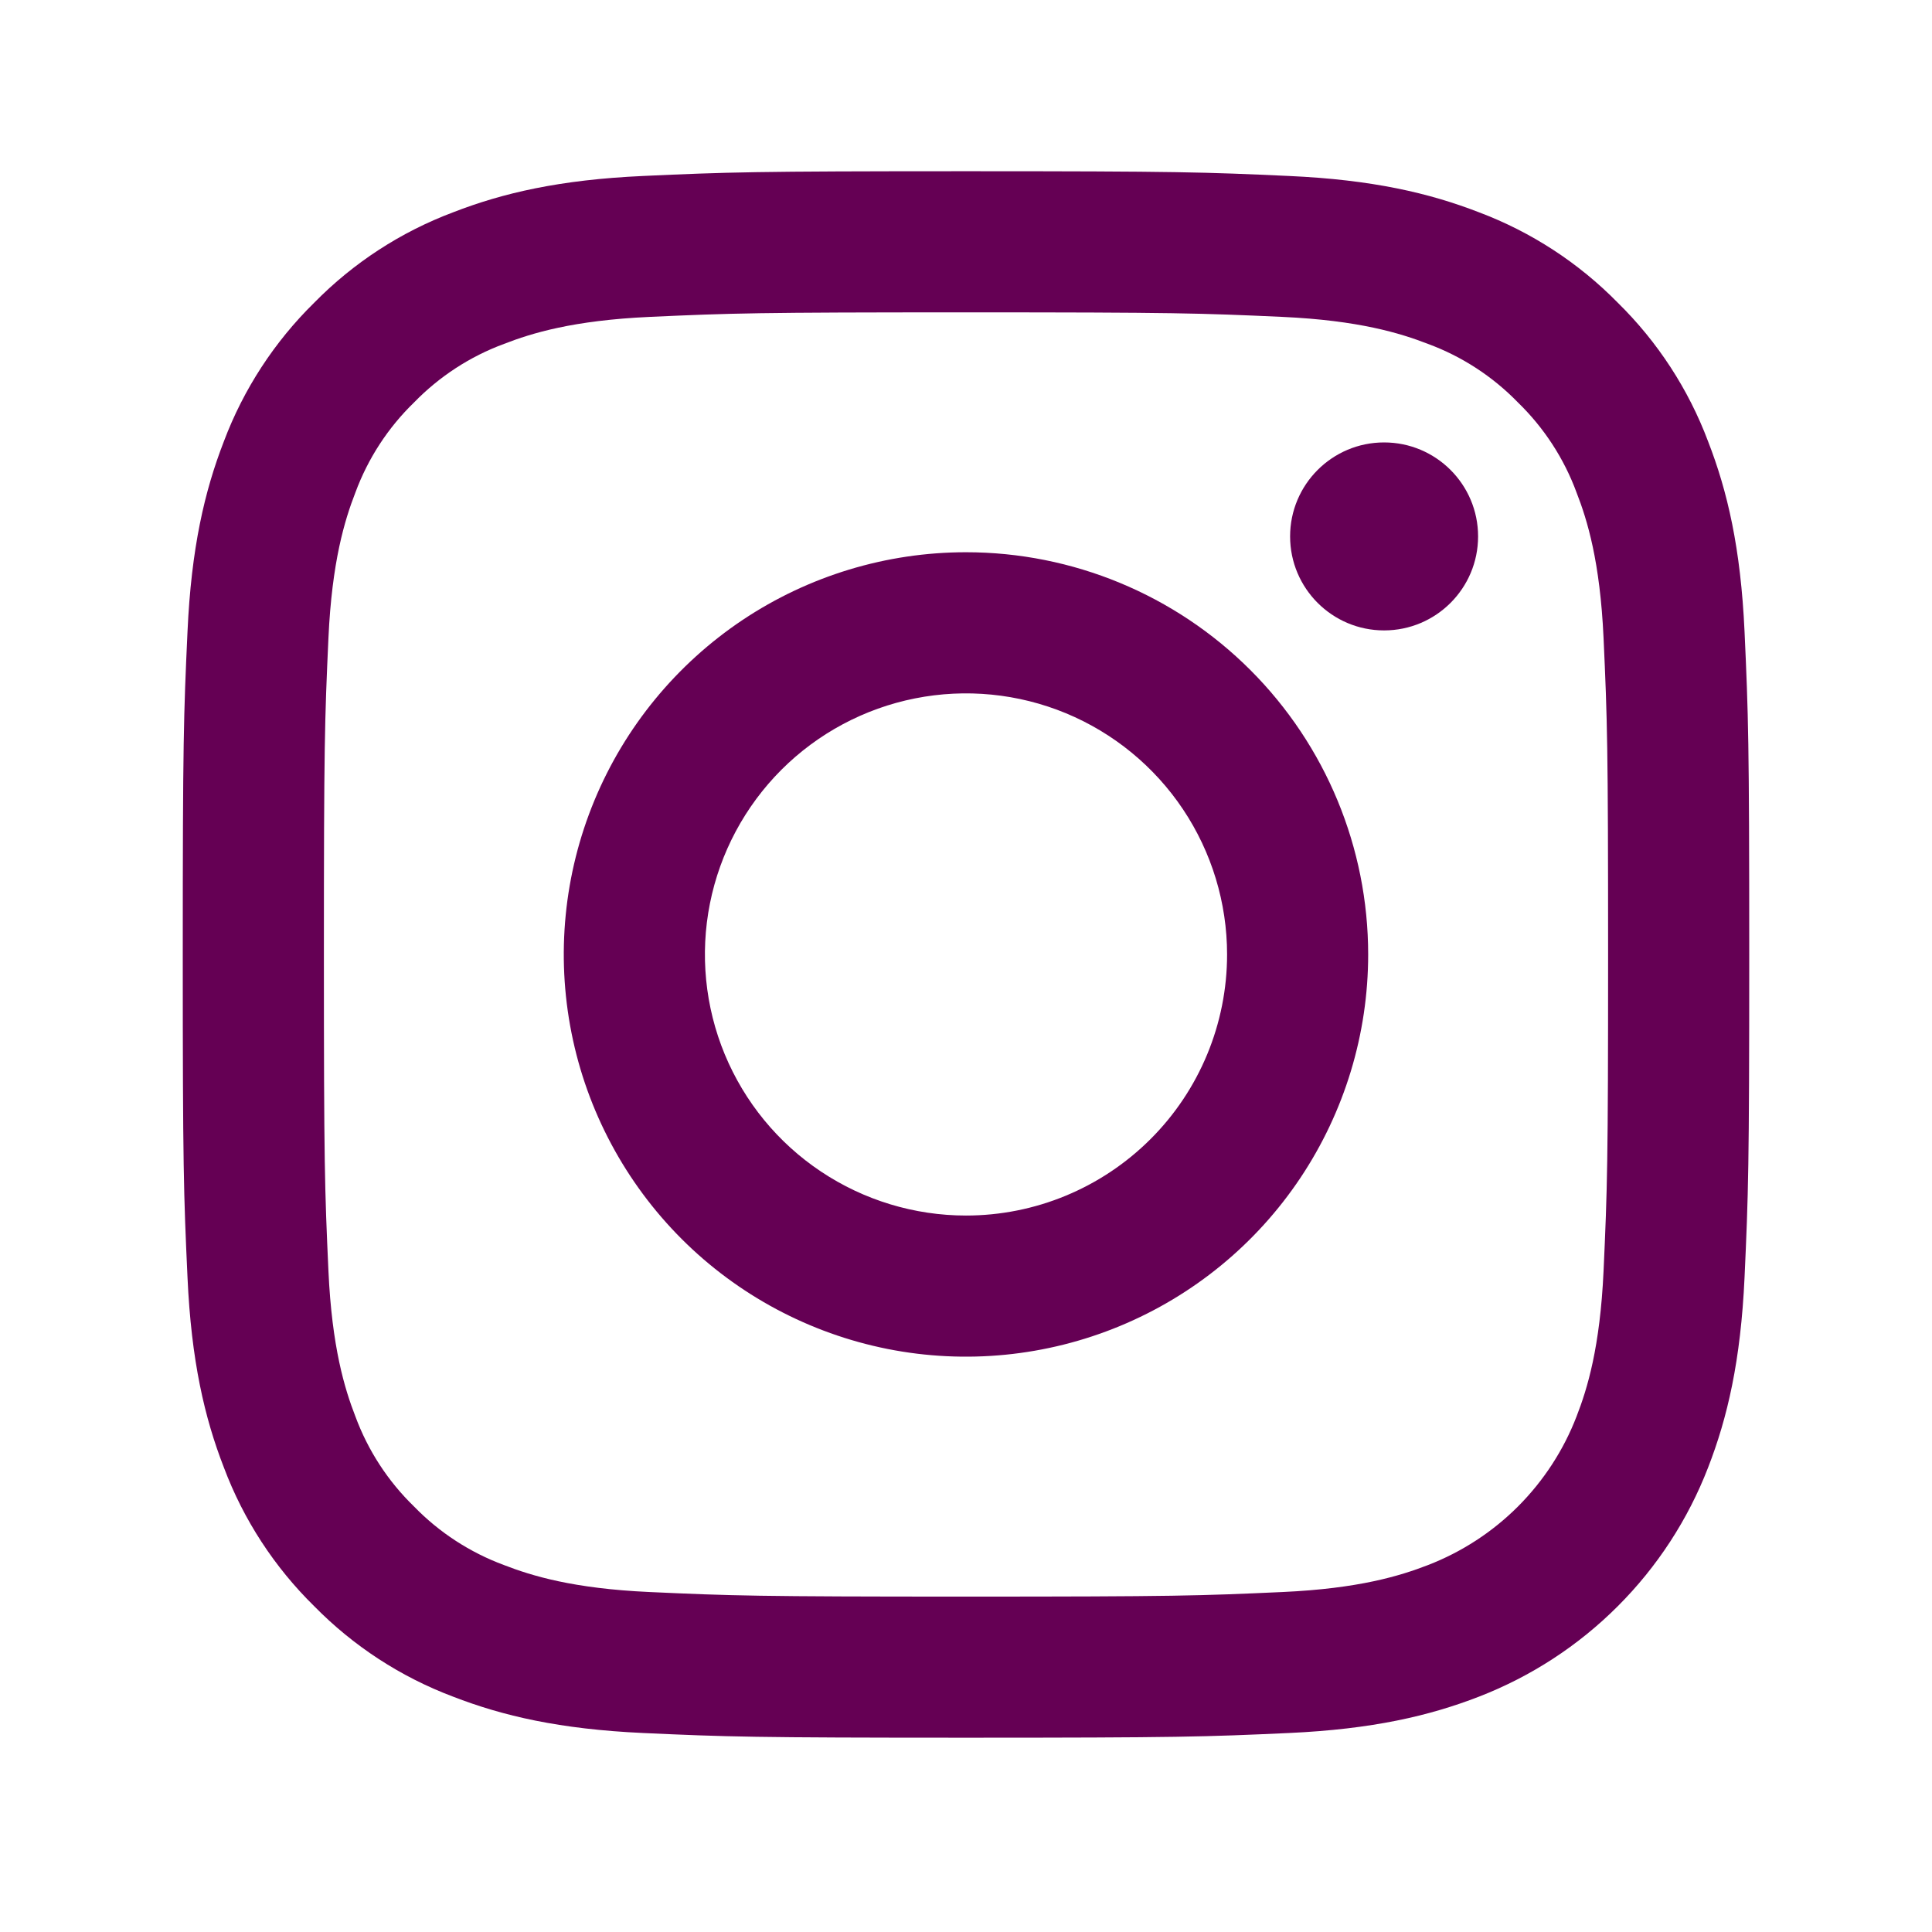 <svg width="37" height="37" viewBox="0 0 37 37" fill="none" xmlns="http://www.w3.org/2000/svg">
<g clip-path="url(#clip0_1117_2985)">
<path d="M18.5 5.982C22.505 5.982 22.98 5.997 24.561 6.069C26.024 6.136 26.818 6.381 27.347 6.586C27.998 6.826 28.587 7.21 29.071 7.708C29.569 8.192 29.953 8.781 30.193 9.433C30.399 9.961 30.643 10.755 30.71 12.218C30.782 13.8 30.797 14.274 30.797 18.279C30.797 22.285 30.782 22.759 30.71 24.341C30.643 25.803 30.399 26.597 30.193 27.126C29.944 27.773 29.561 28.36 29.071 28.851C28.581 29.341 27.993 29.723 27.347 29.973C26.818 30.178 26.024 30.423 24.561 30.489C22.98 30.561 22.506 30.577 18.5 30.577C14.494 30.577 14.02 30.561 12.438 30.489C10.976 30.423 10.182 30.178 9.653 29.973C9.002 29.732 8.412 29.349 7.929 28.851C7.43 28.367 7.047 27.778 6.806 27.126C6.601 26.598 6.357 25.803 6.29 24.341C6.218 22.759 6.203 22.285 6.203 18.279C6.203 14.274 6.218 13.8 6.29 12.218C6.357 10.755 6.601 9.961 6.806 9.433C7.047 8.781 7.43 8.192 7.929 7.708C8.413 7.21 9.002 6.826 9.653 6.586C10.182 6.38 10.976 6.136 12.439 6.069C14.02 5.997 14.495 5.982 18.5 5.982L18.5 5.982ZM18.5 3.279C14.426 3.279 13.915 3.297 12.316 3.37C10.719 3.442 9.629 3.696 8.675 4.067C7.674 4.443 6.767 5.034 6.018 5.797C5.255 6.546 4.664 7.453 4.287 8.454C3.917 9.408 3.663 10.498 3.591 12.095C3.517 13.694 3.5 14.206 3.5 18.279C3.5 22.353 3.517 22.864 3.591 24.464C3.663 26.06 3.917 27.151 4.288 28.105C4.664 29.106 5.255 30.012 6.018 30.761C6.767 31.524 7.674 32.115 8.675 32.492C9.629 32.862 10.719 33.116 12.316 33.189C13.916 33.262 14.426 33.279 18.5 33.279C22.574 33.279 23.085 33.262 24.685 33.189C26.281 33.116 27.372 32.862 28.326 32.492C29.322 32.106 30.227 31.517 30.982 30.761C31.738 30.006 32.327 29.101 32.712 28.105C33.083 27.151 33.337 26.06 33.41 24.464C33.483 22.864 33.5 22.353 33.5 18.279C33.5 14.206 33.483 13.694 33.41 12.095C33.337 10.498 33.083 9.408 32.712 8.454C32.336 7.453 31.745 6.546 30.982 5.797C30.233 5.034 29.326 4.443 28.325 4.066C27.371 3.696 26.281 3.442 24.684 3.37C23.085 3.297 22.574 3.279 18.5 3.279H18.5Z" fill="#650054"/>
<path d="M18.5 10.576C16.976 10.576 15.487 11.028 14.22 11.874C12.954 12.721 11.966 13.924 11.383 15.331C10.8 16.739 10.648 18.287 10.945 19.782C11.242 21.276 11.976 22.648 13.053 23.726C14.13 24.803 15.503 25.536 16.997 25.834C18.491 26.131 20.04 25.978 21.447 25.395C22.855 24.812 24.058 23.825 24.904 22.558C25.75 21.291 26.202 19.802 26.202 18.279C26.202 16.236 25.391 14.277 23.946 12.832C22.502 11.388 20.542 10.576 18.5 10.576ZM18.5 23.279C17.511 23.279 16.544 22.985 15.722 22.436C14.899 21.887 14.259 21.106 13.88 20.192C13.502 19.279 13.403 18.273 13.596 17.303C13.789 16.334 14.265 15.443 14.964 14.743C15.663 14.044 16.554 13.568 17.524 13.375C18.494 13.182 19.499 13.281 20.413 13.659C21.327 14.038 22.108 14.679 22.657 15.501C23.206 16.323 23.5 17.29 23.5 18.279C23.5 19.605 22.973 20.877 22.035 21.814C21.097 22.752 19.826 23.279 18.5 23.279Z" fill="#650054"/>
<path d="M26.507 12.073C27.501 12.073 28.307 11.267 28.307 10.273C28.307 9.279 27.501 8.473 26.507 8.473C25.513 8.473 24.707 9.279 24.707 10.273C24.707 11.267 25.513 12.073 26.507 12.073Z" fill="#650054"/>
</g>
<defs>
<clipPath id="clip0_1117_2985">
<rect width="30" height="30" fill="white" transform="translate(3.5 3.279)"/>
</clipPath>
</defs>
</svg>
